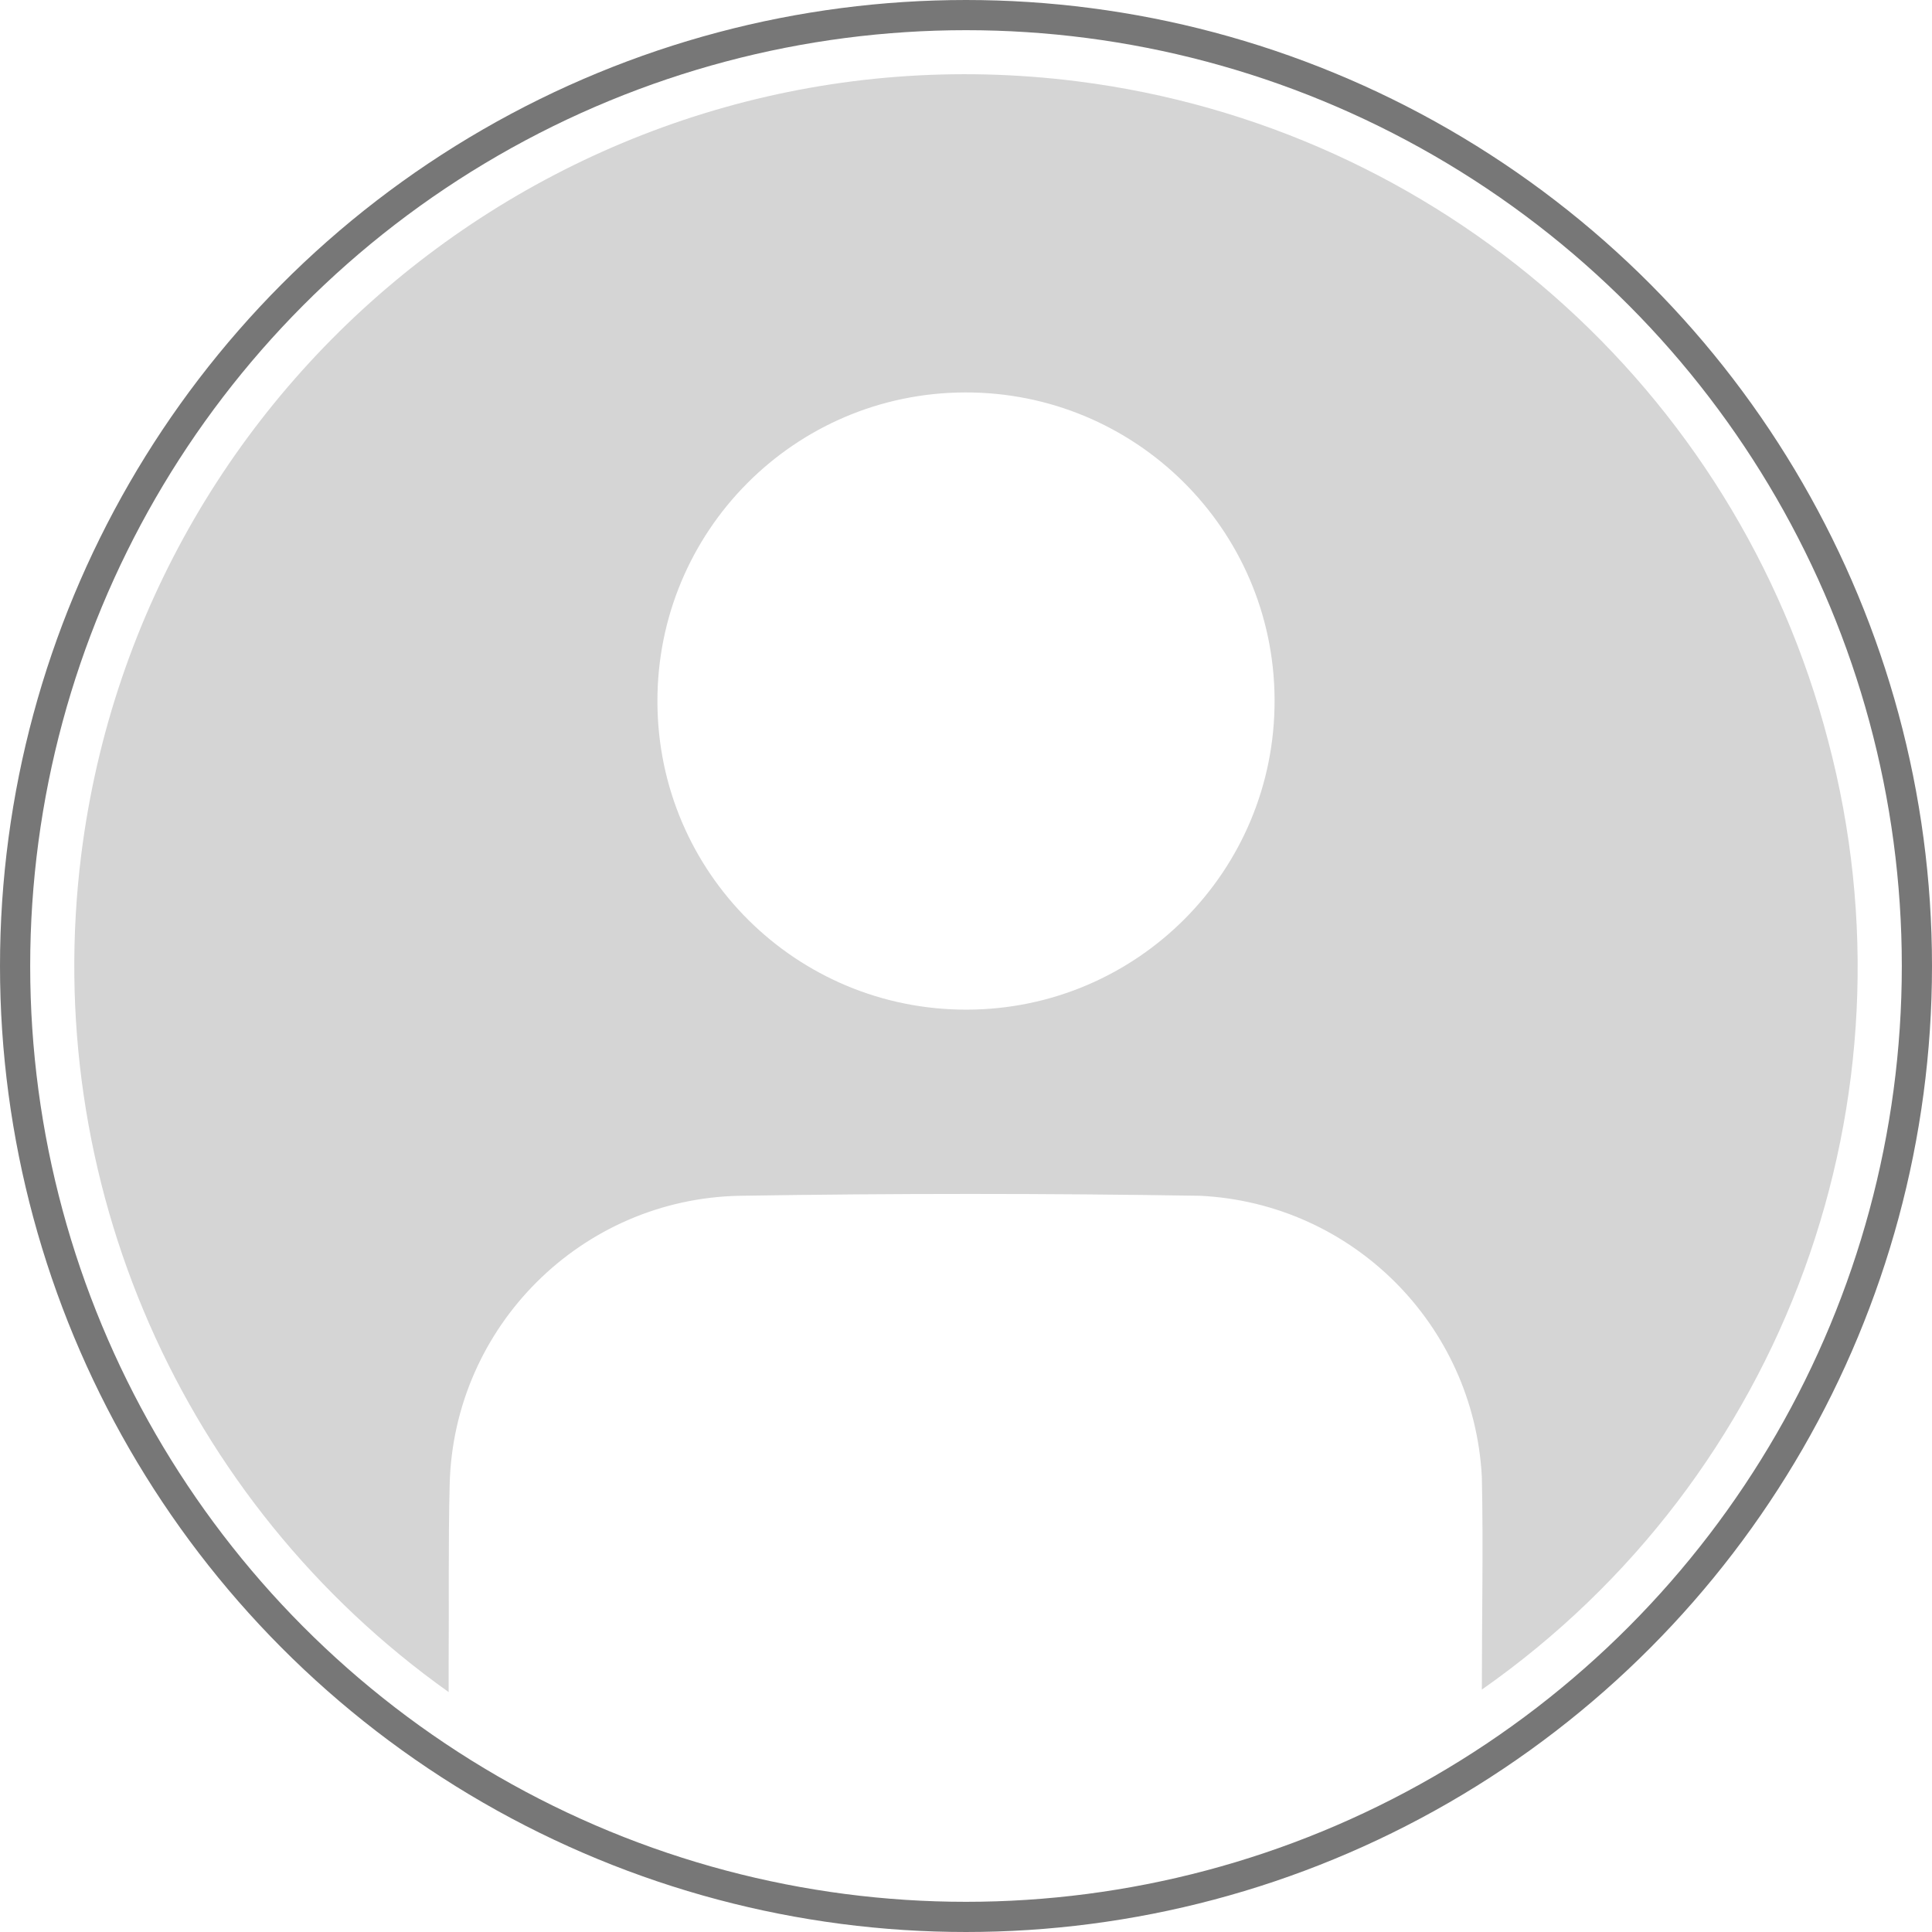 <svg class="user-default-avatar" viewBox="0 0 32 32" fill="none" xmlns="http://www.w3.org/2000/svg"><path d="M24.544 27.985C24.544 26.771 24.569 25.616 24.544 24.461C24.411 21.942 22.4 19.931 19.881 19.806C17.338 19.765 14.795 19.765 12.252 19.806C9.633 19.856 7.514 21.967 7.448 24.585C7.423 25.575 7.439 26.564 7.431 27.544V28.026C3.001 24.876 0.666 19.541 1.347 14.146C2.369 6.06 9.758 0.325 17.845 1.347C23.829 2.103 28.758 6.425 30.279 12.268C31.85 18.194 29.564 24.469 24.544 27.985M15.983 6.5C13.158 6.508 10.88 8.802 10.889 11.628C10.897 14.454 13.191 16.731 16.017 16.723C18.842 16.715 21.12 14.421 21.111 11.595C21.111 11.595 21.111 11.586 21.111 11.578C21.095 8.761 18.801 6.492 15.983 6.5" fill="#D5D5D5"></path><circle cx="16" cy="16" r="15.75" stroke="#777777" stroke-width="0.5"></circle></svg>